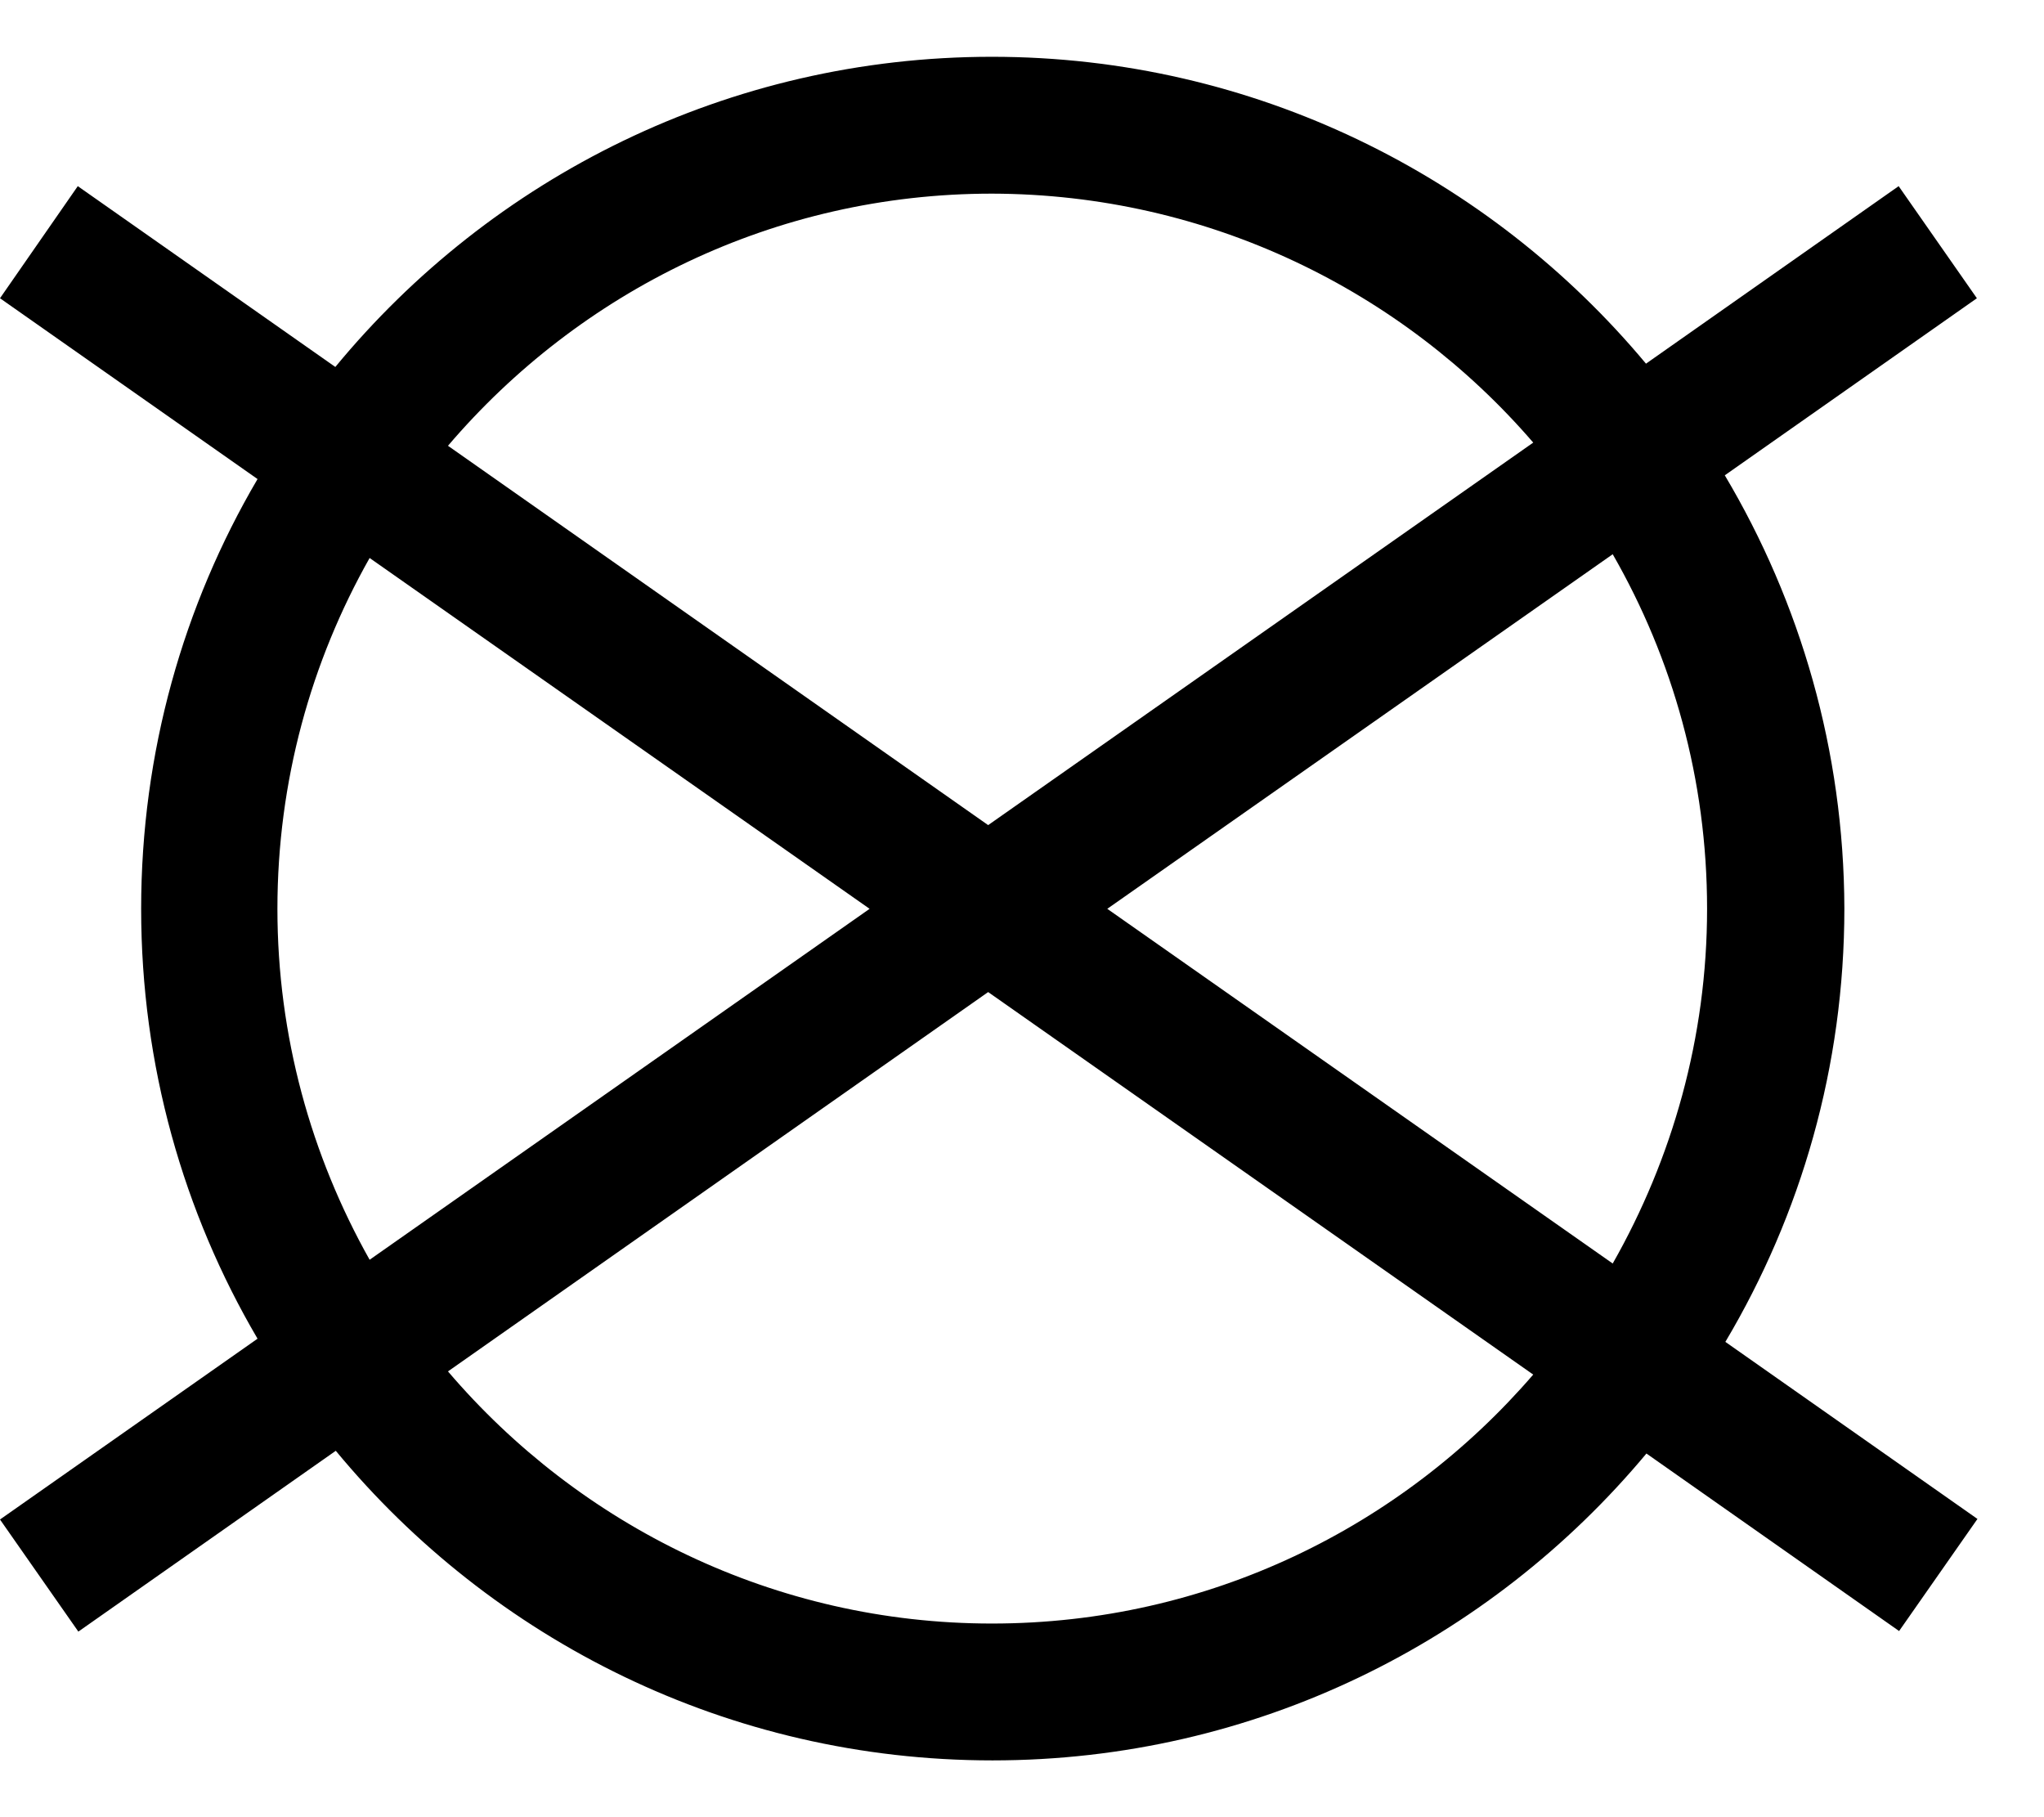 <?xml version="1.0" encoding="UTF-8"?>
<svg xmlns="http://www.w3.org/2000/svg" width="18" height="16" viewBox="0 0 18 16" fill="none">
  <g clip-path="url(#clip0_9187_45936)">
    <path d="M15.189 4.185L17.409 2.626L16.72 1.639L14.495 3.202C13.12 1.554 11.046 0.5 8.735 0.5C6.411 0.5 4.328 1.563 2.953 3.231L0.685 1.639L0 2.626L2.268 4.218C1.616 5.328 1.243 6.623 1.243 8.002C1.243 9.382 1.616 10.676 2.268 11.787L0 13.379L0.69 14.366L2.957 12.774C4.332 14.437 6.411 15.5 8.74 15.5C11.05 15.5 13.12 14.451 14.499 12.798L16.724 14.361L17.414 13.374L15.194 11.815C15.86 10.695 16.242 9.391 16.242 7.998C16.238 6.609 15.855 5.305 15.189 4.185ZM14.202 11.125L9.751 8.002L14.202 4.88C14.731 5.801 15.033 6.864 15.033 8.002C15.033 9.136 14.726 10.204 14.202 11.125ZM3.945 12.075L8.702 8.735L13.502 12.103C12.345 13.445 10.639 14.295 8.735 14.295C6.822 14.295 5.102 13.431 3.945 12.075ZM3.255 4.913L7.658 8.002L3.255 11.092C2.74 10.176 2.443 9.122 2.443 8.002C2.443 6.878 2.74 5.824 3.255 4.913ZM13.502 3.897L8.702 7.265L3.945 3.925C5.102 2.569 6.817 1.705 8.735 1.705C10.639 1.709 12.35 2.56 13.502 3.897Z" fill="black"></path>
  </g>
  <defs>
    <clipPath id="clip0_9187_45936">
      <rect width="18" height="16" fill="white"></rect>
    </clipPath>
  </defs>
</svg>
